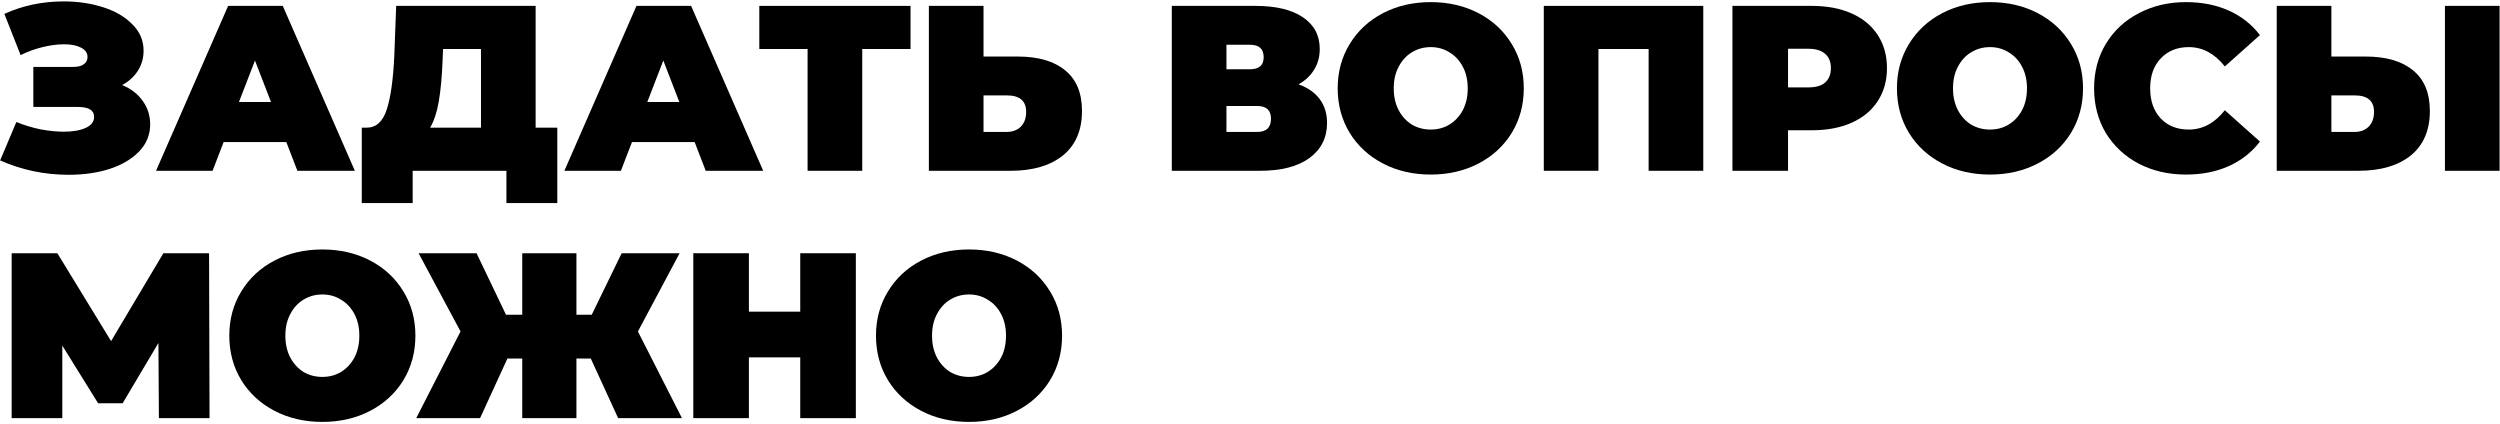 <?xml version="1.0" encoding="UTF-8"?> <svg xmlns="http://www.w3.org/2000/svg" width="849" height="144" viewBox="0 0 849 144" fill="none"> <path d="M41.48 28.88C44.467 30.107 46.787 31.893 48.44 34.24C50.147 36.587 51 39.253 51 42.24C51 45.76 49.747 48.827 47.24 51.44C44.787 54 41.453 55.973 37.24 57.36C33.08 58.693 28.44 59.36 23.32 59.36C15.16 59.36 7.4 57.733 0.04 54.48L5.56 41.44C8.173 42.507 10.893 43.333 13.72 43.92C16.547 44.453 19.213 44.72 21.72 44.72C24.76 44.72 27.213 44.293 29.08 43.44C31 42.587 31.96 41.333 31.96 39.68C31.96 37.44 30.12 36.32 26.44 36.32H11.32V22.72H24.84C26.44 22.72 27.64 22.427 28.44 21.84C29.293 21.253 29.72 20.427 29.72 19.36C29.72 17.973 28.973 16.907 27.48 16.16C26.04 15.413 24.12 15.04 21.72 15.04C19.48 15.04 17.053 15.36 14.44 16C11.827 16.64 9.347 17.547 7 18.72L1.48 4.72C7.667 1.893 14.387 0.48 21.64 0.48C26.493 0.48 30.973 1.147 35.08 2.48C39.24 3.813 42.547 5.76 45 8.32C47.507 10.827 48.76 13.787 48.76 17.2C48.76 19.707 48.12 21.973 46.84 24C45.56 26.027 43.773 27.653 41.48 28.88Z" fill="black"></path> <path d="M97.23 48.24H75.95L72.19 58H52.99L77.47 2H96.03L120.51 58H100.99L97.23 48.24ZM92.03 34.64L86.59 20.56L81.15 34.64H92.03Z" fill="black"></path> <path d="M189.26 43.36V68.96H171.98V58H140.14V68.96H122.86V43.36H124.46C127.713 43.36 130.007 41.307 131.34 37.2C132.673 33.093 133.527 27.04 133.9 19.04L134.54 2H181.9V43.36H189.26ZM150.3 20.64C150.087 26.027 149.66 30.613 149.02 34.4C148.38 38.133 147.393 41.12 146.06 43.36H163.34V16.64H150.46L150.3 20.64Z" fill="black"></path> <path d="M235.902 48.24H214.622L210.862 58H191.662L216.142 2H234.702L259.182 58H239.662L235.902 48.24ZM230.702 34.64L225.262 20.56L219.822 34.64H230.702Z" fill="black"></path> <path d="M309.218 16.64H292.818V58H274.258V16.64H257.858V2H309.218V16.64Z" fill="black"></path> <path d="M345.604 19.2C352.591 19.2 357.978 20.773 361.764 23.92C365.551 27.013 367.444 31.6 367.444 37.68C367.444 44.24 365.284 49.28 360.964 52.8C356.644 56.267 350.724 58 343.204 58H315.444V2H334.004V19.2H345.604ZM341.924 44.8C343.844 44.8 345.418 44.213 346.644 43.04C347.871 41.813 348.484 40.133 348.484 38C348.484 34.267 346.298 32.4 341.924 32.4H334.004V44.8H341.924Z" fill="black"></path> <path d="M440.984 28.64C444.131 29.76 446.531 31.44 448.184 33.68C449.838 35.867 450.664 38.56 450.664 41.76C450.664 46.773 448.664 50.747 444.664 53.68C440.718 56.56 435.118 58 427.864 58H397.944V2H426.344C433.278 2 438.638 3.28 442.424 5.84C446.264 8.4 448.184 12 448.184 16.64C448.184 19.307 447.544 21.653 446.264 23.68C445.038 25.707 443.278 27.36 440.984 28.64ZM416.504 23.52H424.504C427.598 23.52 429.144 22.16 429.144 19.44C429.144 16.613 427.598 15.2 424.504 15.2H416.504V23.52ZM426.984 44.8C430.078 44.8 431.624 43.307 431.624 40.32C431.624 37.44 430.078 36 426.984 36H416.504V44.8H426.984Z" fill="black"></path> <path d="M485.878 59.28C479.851 59.28 474.438 58.027 469.638 55.52C464.838 53.013 461.078 49.547 458.358 45.12C455.638 40.64 454.277 35.6 454.277 30C454.277 24.4 455.638 19.387 458.358 14.96C461.078 10.48 464.838 6.987 469.638 4.48C474.438 1.973 479.851 0.72 485.878 0.72C491.904 0.72 497.318 1.973 502.118 4.48C506.918 6.987 510.677 10.48 513.397 14.96C516.117 19.387 517.478 24.4 517.478 30C517.478 35.6 516.117 40.64 513.397 45.12C510.677 49.547 506.918 53.013 502.118 55.52C497.318 58.027 491.904 59.28 485.878 59.28ZM485.878 44C488.224 44 490.331 43.44 492.198 42.32C494.118 41.147 495.638 39.52 496.758 37.44C497.878 35.307 498.438 32.827 498.438 30C498.438 27.173 497.878 24.72 496.758 22.64C495.638 20.507 494.118 18.88 492.198 17.76C490.331 16.587 488.224 16 485.878 16C483.531 16 481.398 16.587 479.478 17.76C477.611 18.88 476.117 20.507 474.997 22.64C473.877 24.72 473.318 27.173 473.318 30C473.318 32.827 473.877 35.307 474.997 37.44C476.117 39.52 477.611 41.147 479.478 42.32C481.398 43.44 483.531 44 485.878 44Z" fill="black"></path> <path d="M578.433 2V58H559.873V16.64H542.832V58H524.272V2H578.433Z" fill="black"></path> <path d="M615.295 2C620.468 2 624.975 2.853 628.815 4.56C632.655 6.267 635.615 8.72 637.695 11.92C639.775 15.12 640.815 18.853 640.815 23.12C640.815 27.387 639.775 31.12 637.695 34.32C635.615 37.52 632.655 39.973 628.815 41.68C624.975 43.387 620.468 44.24 615.295 44.24H607.215V58H588.335V2H615.295ZM614.095 29.68C616.655 29.68 618.575 29.12 619.855 28C621.135 26.827 621.775 25.2 621.775 23.12C621.775 21.04 621.135 19.44 619.855 18.32C618.575 17.147 616.655 16.56 614.095 16.56H607.215V29.68H614.095Z" fill="black"></path> <path d="M675.799 59.28C669.773 59.28 664.359 58.027 659.559 55.52C654.759 53.013 650.999 49.547 648.279 45.12C645.559 40.64 644.199 35.6 644.199 30C644.199 24.4 645.559 19.387 648.279 14.96C650.999 10.48 654.759 6.987 659.559 4.48C664.359 1.973 669.773 0.72 675.799 0.72C681.826 0.72 687.239 1.973 692.039 4.48C696.839 6.987 700.599 10.48 703.319 14.96C706.039 19.387 707.399 24.4 707.399 30C707.399 35.6 706.039 40.64 703.319 45.12C700.599 49.547 696.839 53.013 692.039 55.52C687.239 58.027 681.826 59.28 675.799 59.28ZM675.799 44C678.146 44 680.253 43.44 682.119 42.32C684.039 41.147 685.559 39.52 686.679 37.44C687.799 35.307 688.359 32.827 688.359 30C688.359 27.173 687.799 24.72 686.679 22.64C685.559 20.507 684.039 18.88 682.119 17.76C680.253 16.587 678.146 16 675.799 16C673.453 16 671.319 16.587 669.399 17.76C667.533 18.88 666.039 20.507 664.919 22.64C663.799 24.72 663.239 27.173 663.239 30C663.239 32.827 663.799 35.307 664.919 37.44C666.039 39.52 667.533 41.147 669.399 42.32C671.319 43.44 673.453 44 675.799 44Z" fill="black"></path> <path d="M742.354 59.28C736.434 59.28 731.101 58.053 726.354 55.6C721.608 53.093 717.874 49.627 715.154 45.2C712.488 40.72 711.154 35.653 711.154 30C711.154 24.347 712.488 19.307 715.154 14.88C717.874 10.4 721.608 6.933 726.354 4.48C731.101 1.973 736.434 0.72 742.354 0.72C747.794 0.72 752.648 1.68 756.914 3.6C761.181 5.52 764.701 8.293 767.474 11.92L755.554 22.56C752.088 18.187 748.008 16 743.314 16C739.368 16 736.194 17.28 733.794 19.84C731.394 22.347 730.194 25.733 730.194 30C730.194 34.267 731.394 37.68 733.794 40.24C736.194 42.747 739.368 44 743.314 44C748.008 44 752.088 41.813 755.554 37.44L767.474 48.08C764.701 51.707 761.181 54.48 756.914 56.4C752.648 58.32 747.794 59.28 742.354 59.28Z" fill="black"></path> <path d="M803.339 19.2C810.325 19.2 815.712 20.773 819.499 23.92C823.285 27.013 825.179 31.6 825.179 37.68C825.179 44.24 823.019 49.28 818.699 52.8C814.379 56.267 808.459 58 800.939 58H773.179V2H791.739V19.2H803.339ZM799.659 44.8C801.579 44.8 803.152 44.213 804.379 43.04C805.605 41.813 806.219 40.133 806.219 38C806.219 34.267 804.032 32.4 799.659 32.4H791.739V44.8H799.659ZM830.299 2H848.859V58H830.299V2Z" fill="black"></path> <path d="M53.96 142L53.8 116.48L41.64 136.96H33.32L21.16 117.36V142H3.96V86H19.48L37.72 115.84L55.48 86H71L71.16 142H53.96Z" fill="black"></path> <path d="M109.471 143.28C103.445 143.28 98.031 142.027 93.231 139.52C88.431 137.013 84.671 133.547 81.951 129.12C79.231 124.64 77.871 119.6 77.871 114C77.871 108.4 79.231 103.387 81.951 98.96C84.671 94.48 88.431 90.987 93.231 88.48C98.031 85.973 103.445 84.72 109.471 84.72C115.498 84.72 120.911 85.973 125.711 88.48C130.511 90.987 134.271 94.48 136.991 98.96C139.711 103.387 141.071 108.4 141.071 114C141.071 119.6 139.711 124.64 136.991 129.12C134.271 133.547 130.511 137.013 125.711 139.52C120.911 142.027 115.498 143.28 109.471 143.28ZM109.471 128C111.818 128 113.925 127.44 115.791 126.32C117.711 125.147 119.231 123.52 120.351 121.44C121.471 119.307 122.031 116.827 122.031 114C122.031 111.173 121.471 108.72 120.351 106.64C119.231 104.507 117.711 102.88 115.791 101.76C113.925 100.587 111.818 100 109.471 100C107.125 100 104.991 100.587 103.071 101.76C101.205 102.88 99.711 104.507 98.591 106.64C97.471 108.72 96.911 111.173 96.911 114C96.911 116.827 97.471 119.307 98.591 121.44C99.711 123.52 101.205 125.147 103.071 126.32C104.991 127.44 107.125 128 109.471 128Z" fill="black"></path> <path d="M200.635 121.76H195.755V142H177.355V121.76H172.315L163.035 142H141.355L156.395 112.56L142.155 86H161.835L171.835 106.88H177.355V86H195.755V106.88H200.955L211.115 86H230.795L216.635 112.56L231.595 142H209.915L200.635 121.76Z" fill="black"></path> <path d="M290.644 86V142H271.764V121.36H254.324V142H235.444V86H254.324V105.84H271.764V86H290.644Z" fill="black"></path> <path d="M329.081 143.28C323.054 143.28 317.641 142.027 312.841 139.52C308.041 137.013 304.281 133.547 301.561 129.12C298.841 124.64 297.481 119.6 297.481 114C297.481 108.4 298.841 103.387 301.561 98.96C304.281 94.48 308.041 90.987 312.841 88.48C317.641 85.973 323.054 84.72 329.081 84.72C335.107 84.72 340.521 85.973 345.321 88.48C350.121 90.987 353.881 94.48 356.601 98.96C359.321 103.387 360.681 108.4 360.681 114C360.681 119.6 359.321 124.64 356.601 129.12C353.881 133.547 350.121 137.013 345.321 139.52C340.521 142.027 335.107 143.28 329.081 143.28ZM329.081 128C331.427 128 333.534 127.44 335.401 126.32C337.321 125.147 338.841 123.52 339.961 121.44C341.081 119.307 341.641 116.827 341.641 114C341.641 111.173 341.081 108.72 339.961 106.64C338.841 104.507 337.321 102.88 335.401 101.76C333.534 100.587 331.427 100 329.081 100C326.734 100 324.601 100.587 322.681 101.76C320.814 102.88 319.321 104.507 318.201 106.64C317.081 108.72 316.521 111.173 316.521 114C316.521 116.827 317.081 119.307 318.201 121.44C319.321 123.52 320.814 125.147 322.681 126.32C324.601 127.44 326.734 128 329.081 128Z" fill="black"></path> </svg> 